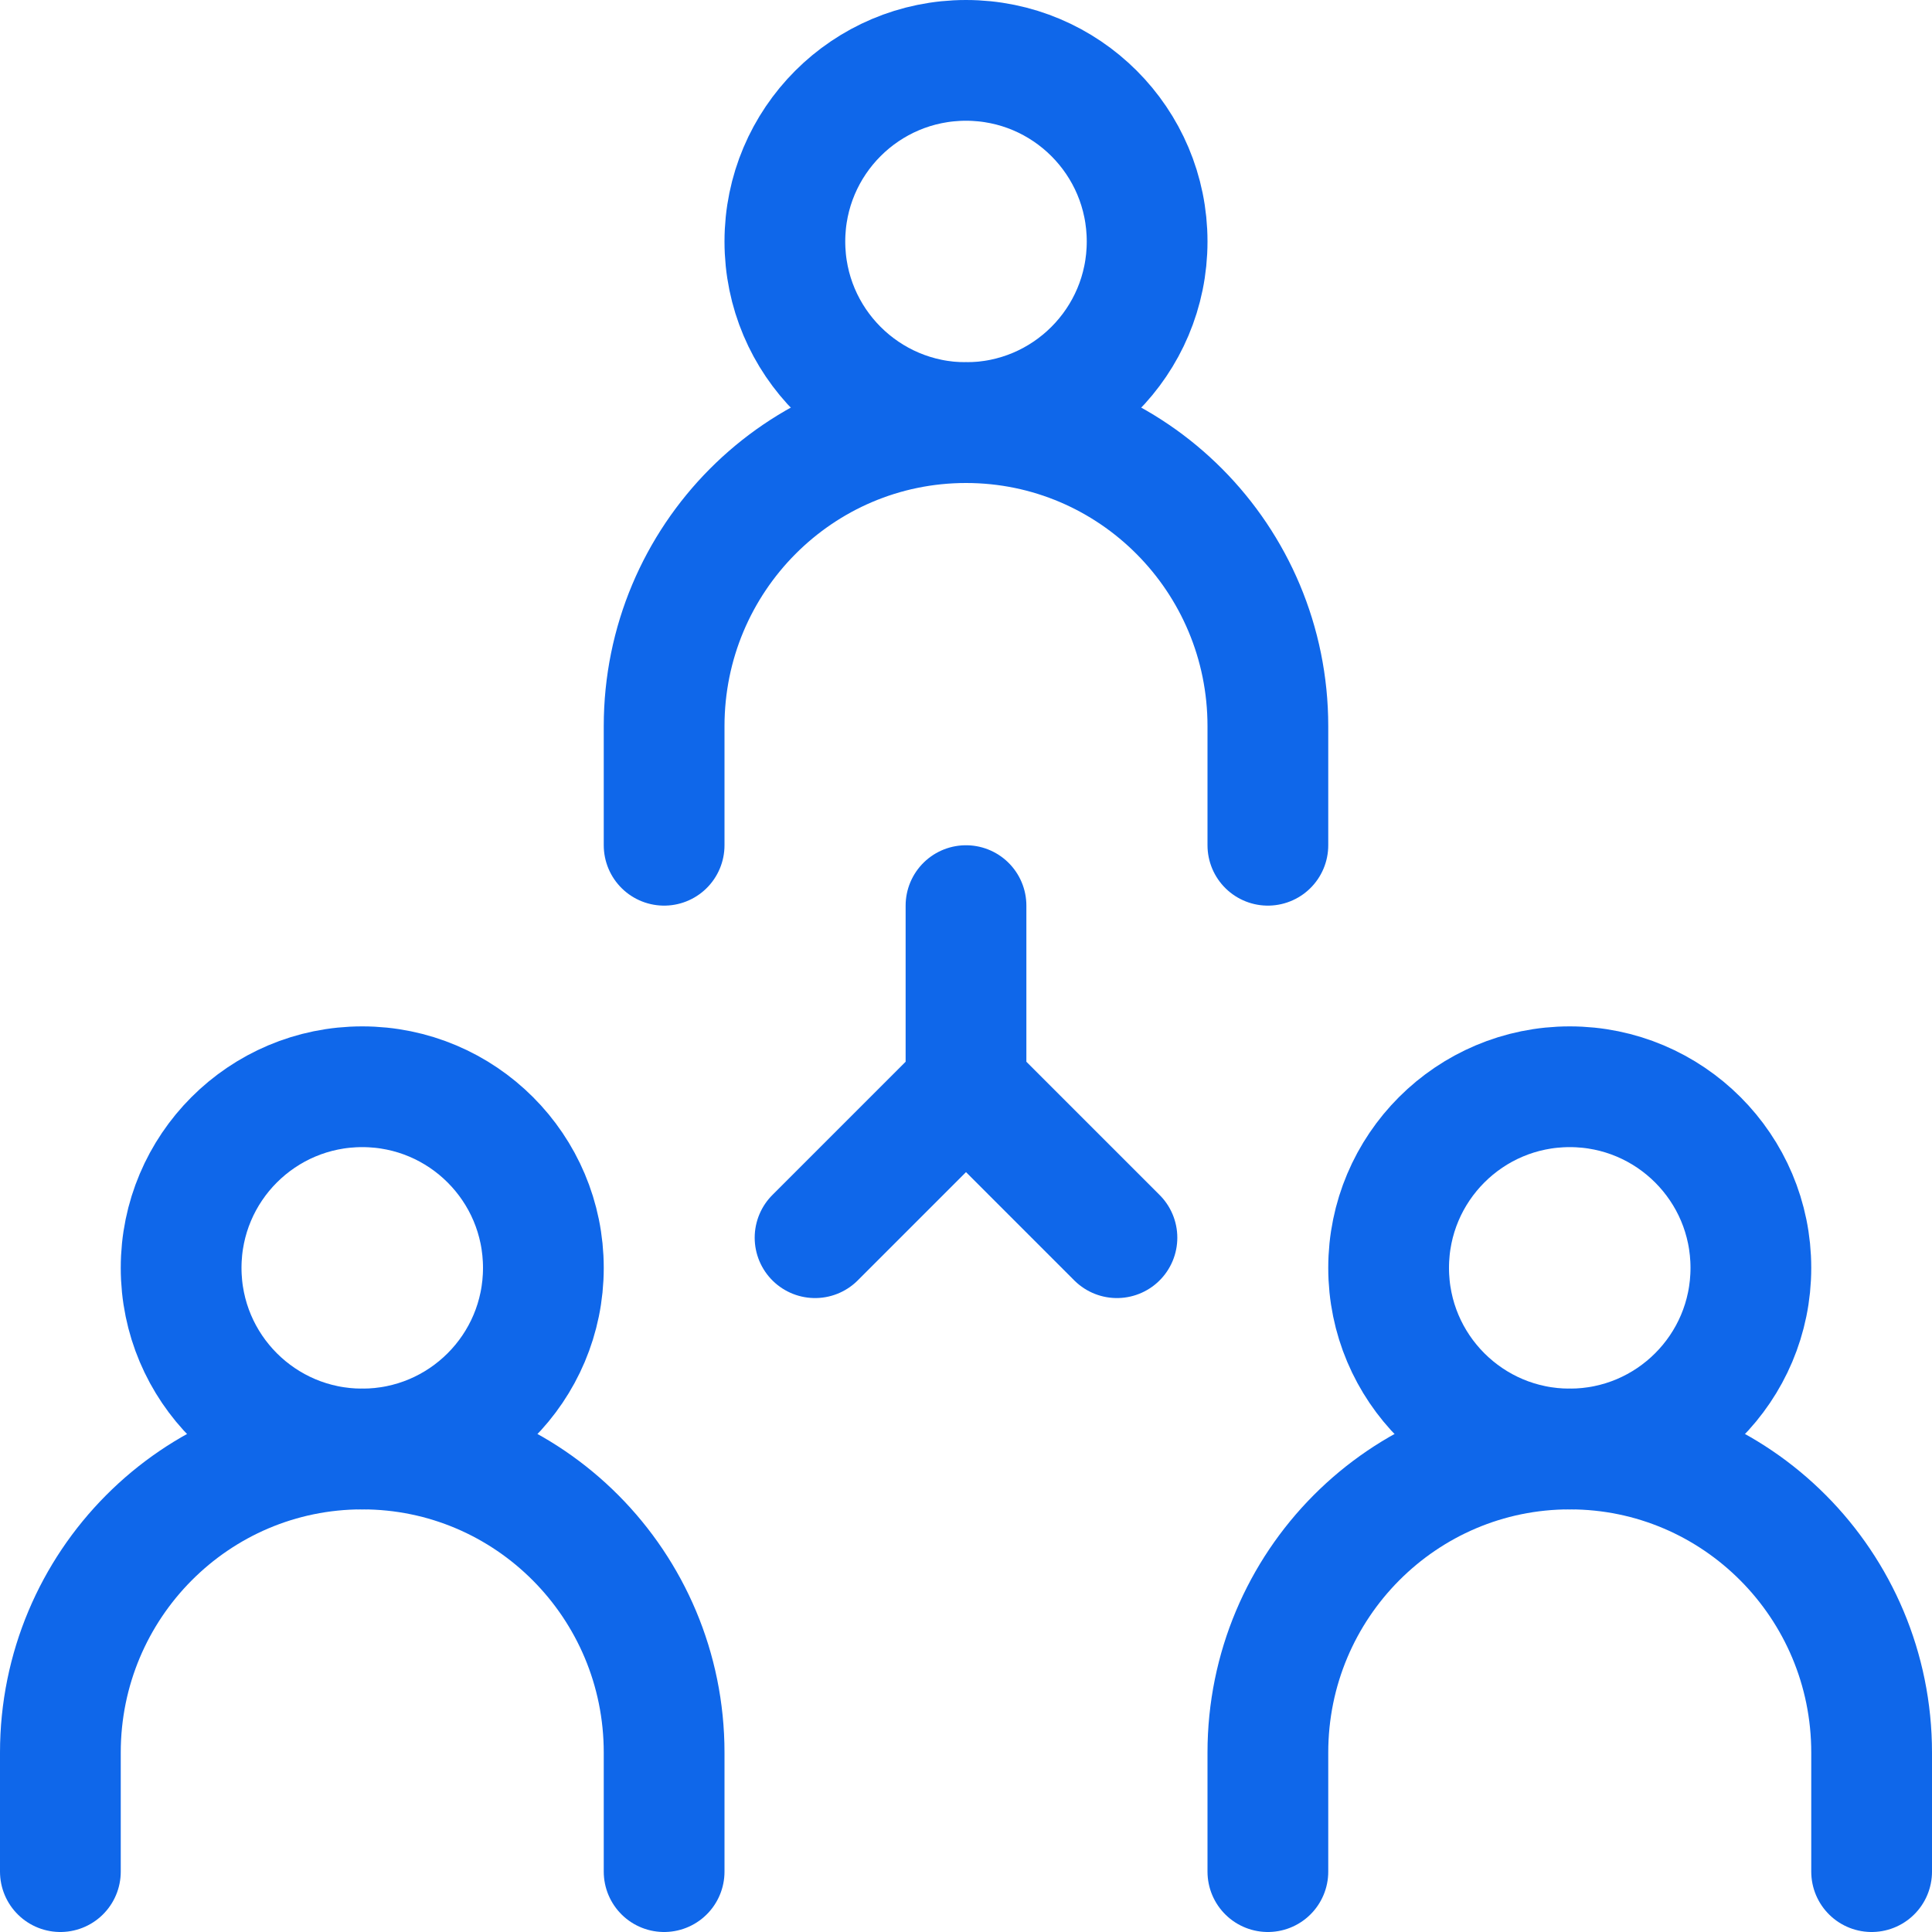 <svg width="32" height="32" viewBox="0 0 32 32" fill="none" xmlns="http://www.w3.org/2000/svg">
<g clip-path="url(#clip0_293_6636)">
<path d="M19 4C19 5.657 17.657 7 16 7C14.343 7 13 5.657 13 4C13 2.343 14.343 1 16 1C17.657 1 19 2.343 19 4Z" stroke="#0F67EA" stroke-width="2"/>
<path d="M11 14V12.028C11 9.251 13.239 7 16 7C18.761 7 21 9.251 21 12.028V14" stroke="#0F67EA" stroke-width="2" stroke-miterlimit="10" stroke-linecap="round" stroke-linejoin="round"/>
<path d="M16 15V18M16 18L13.5 20.5M16 18L18.5 20.5" stroke="#0F67EA" stroke-width="2" stroke-linecap="round" stroke-linejoin="round"/>
<path d="M9 21C9 22.657 7.657 24 6 24C4.343 24 3 22.657 3 21C3 19.343 4.343 18 6 18C7.657 18 9 19.343 9 21Z" stroke="#0F67EA" stroke-width="2"/>
<path d="M29 21C29 22.657 27.657 24 26 24C24.343 24 23 22.657 23 21C23 19.343 24.343 18 26 18C27.657 18 29 19.343 29 21Z" stroke="#0F67EA" stroke-width="2"/>
<path d="M1 31V29.028C1 26.251 3.239 24 6 24C8.761 24 11 26.251 11 29.028V31" stroke="#0F67EA" stroke-width="2" stroke-miterlimit="10" stroke-linecap="round" stroke-linejoin="round"/>
<path d="M21 31V29.028C21 26.251 23.239 24 26 24C28.761 24 31 26.251 31 29.028V31" stroke="#0F67EA" stroke-width="2" stroke-miterlimit="10" stroke-linecap="round" stroke-linejoin="round"/>
</g>
<defs>
<clipPath id="clip0_293_6636">
<rect width="32" height="32" fill="white"/>
</clipPath>
</defs>
</svg>

